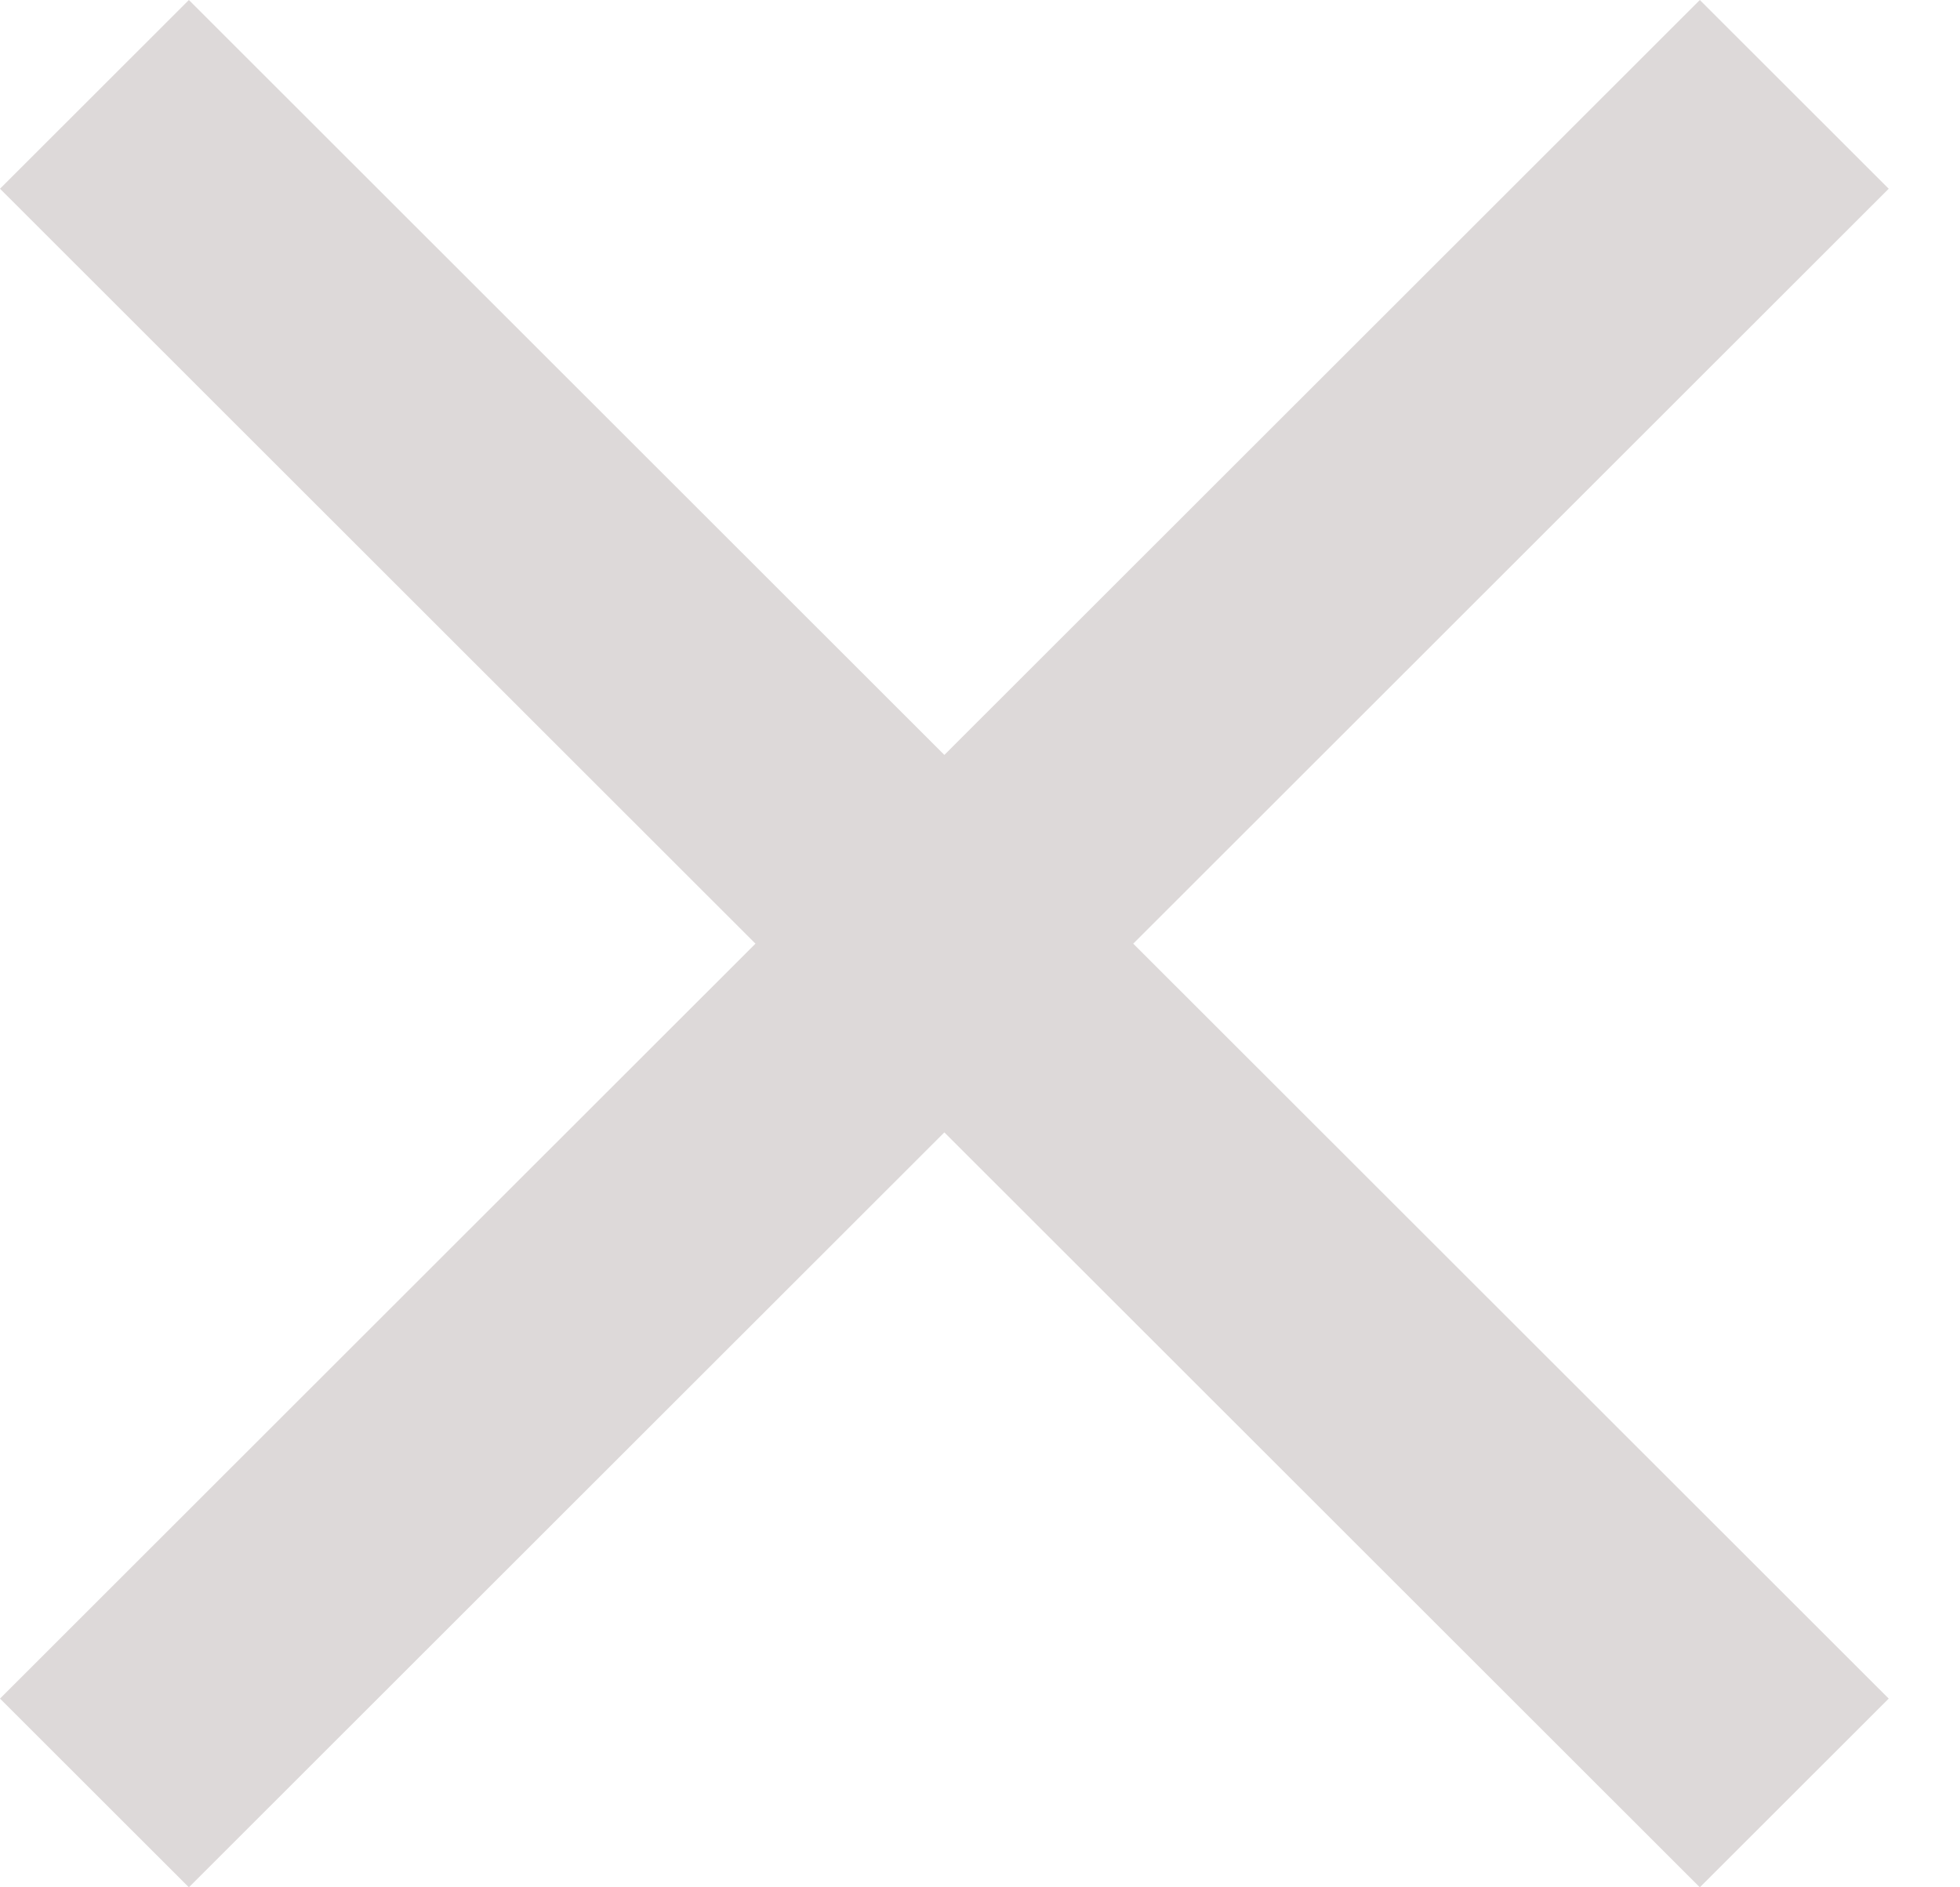 <svg width="27" height="26" viewBox="0 0 27 26" fill="none" xmlns="http://www.w3.org/2000/svg">
<path d="M2.602 26L0 23.4L10.407 13L0 2.6L2.602 0L13.009 10.4L23.416 0L26.018 2.6L15.611 13L26.018 23.4L23.416 26L13.009 15.6L2.602 26Z" fill="#DDD9D9"/>
</svg>
